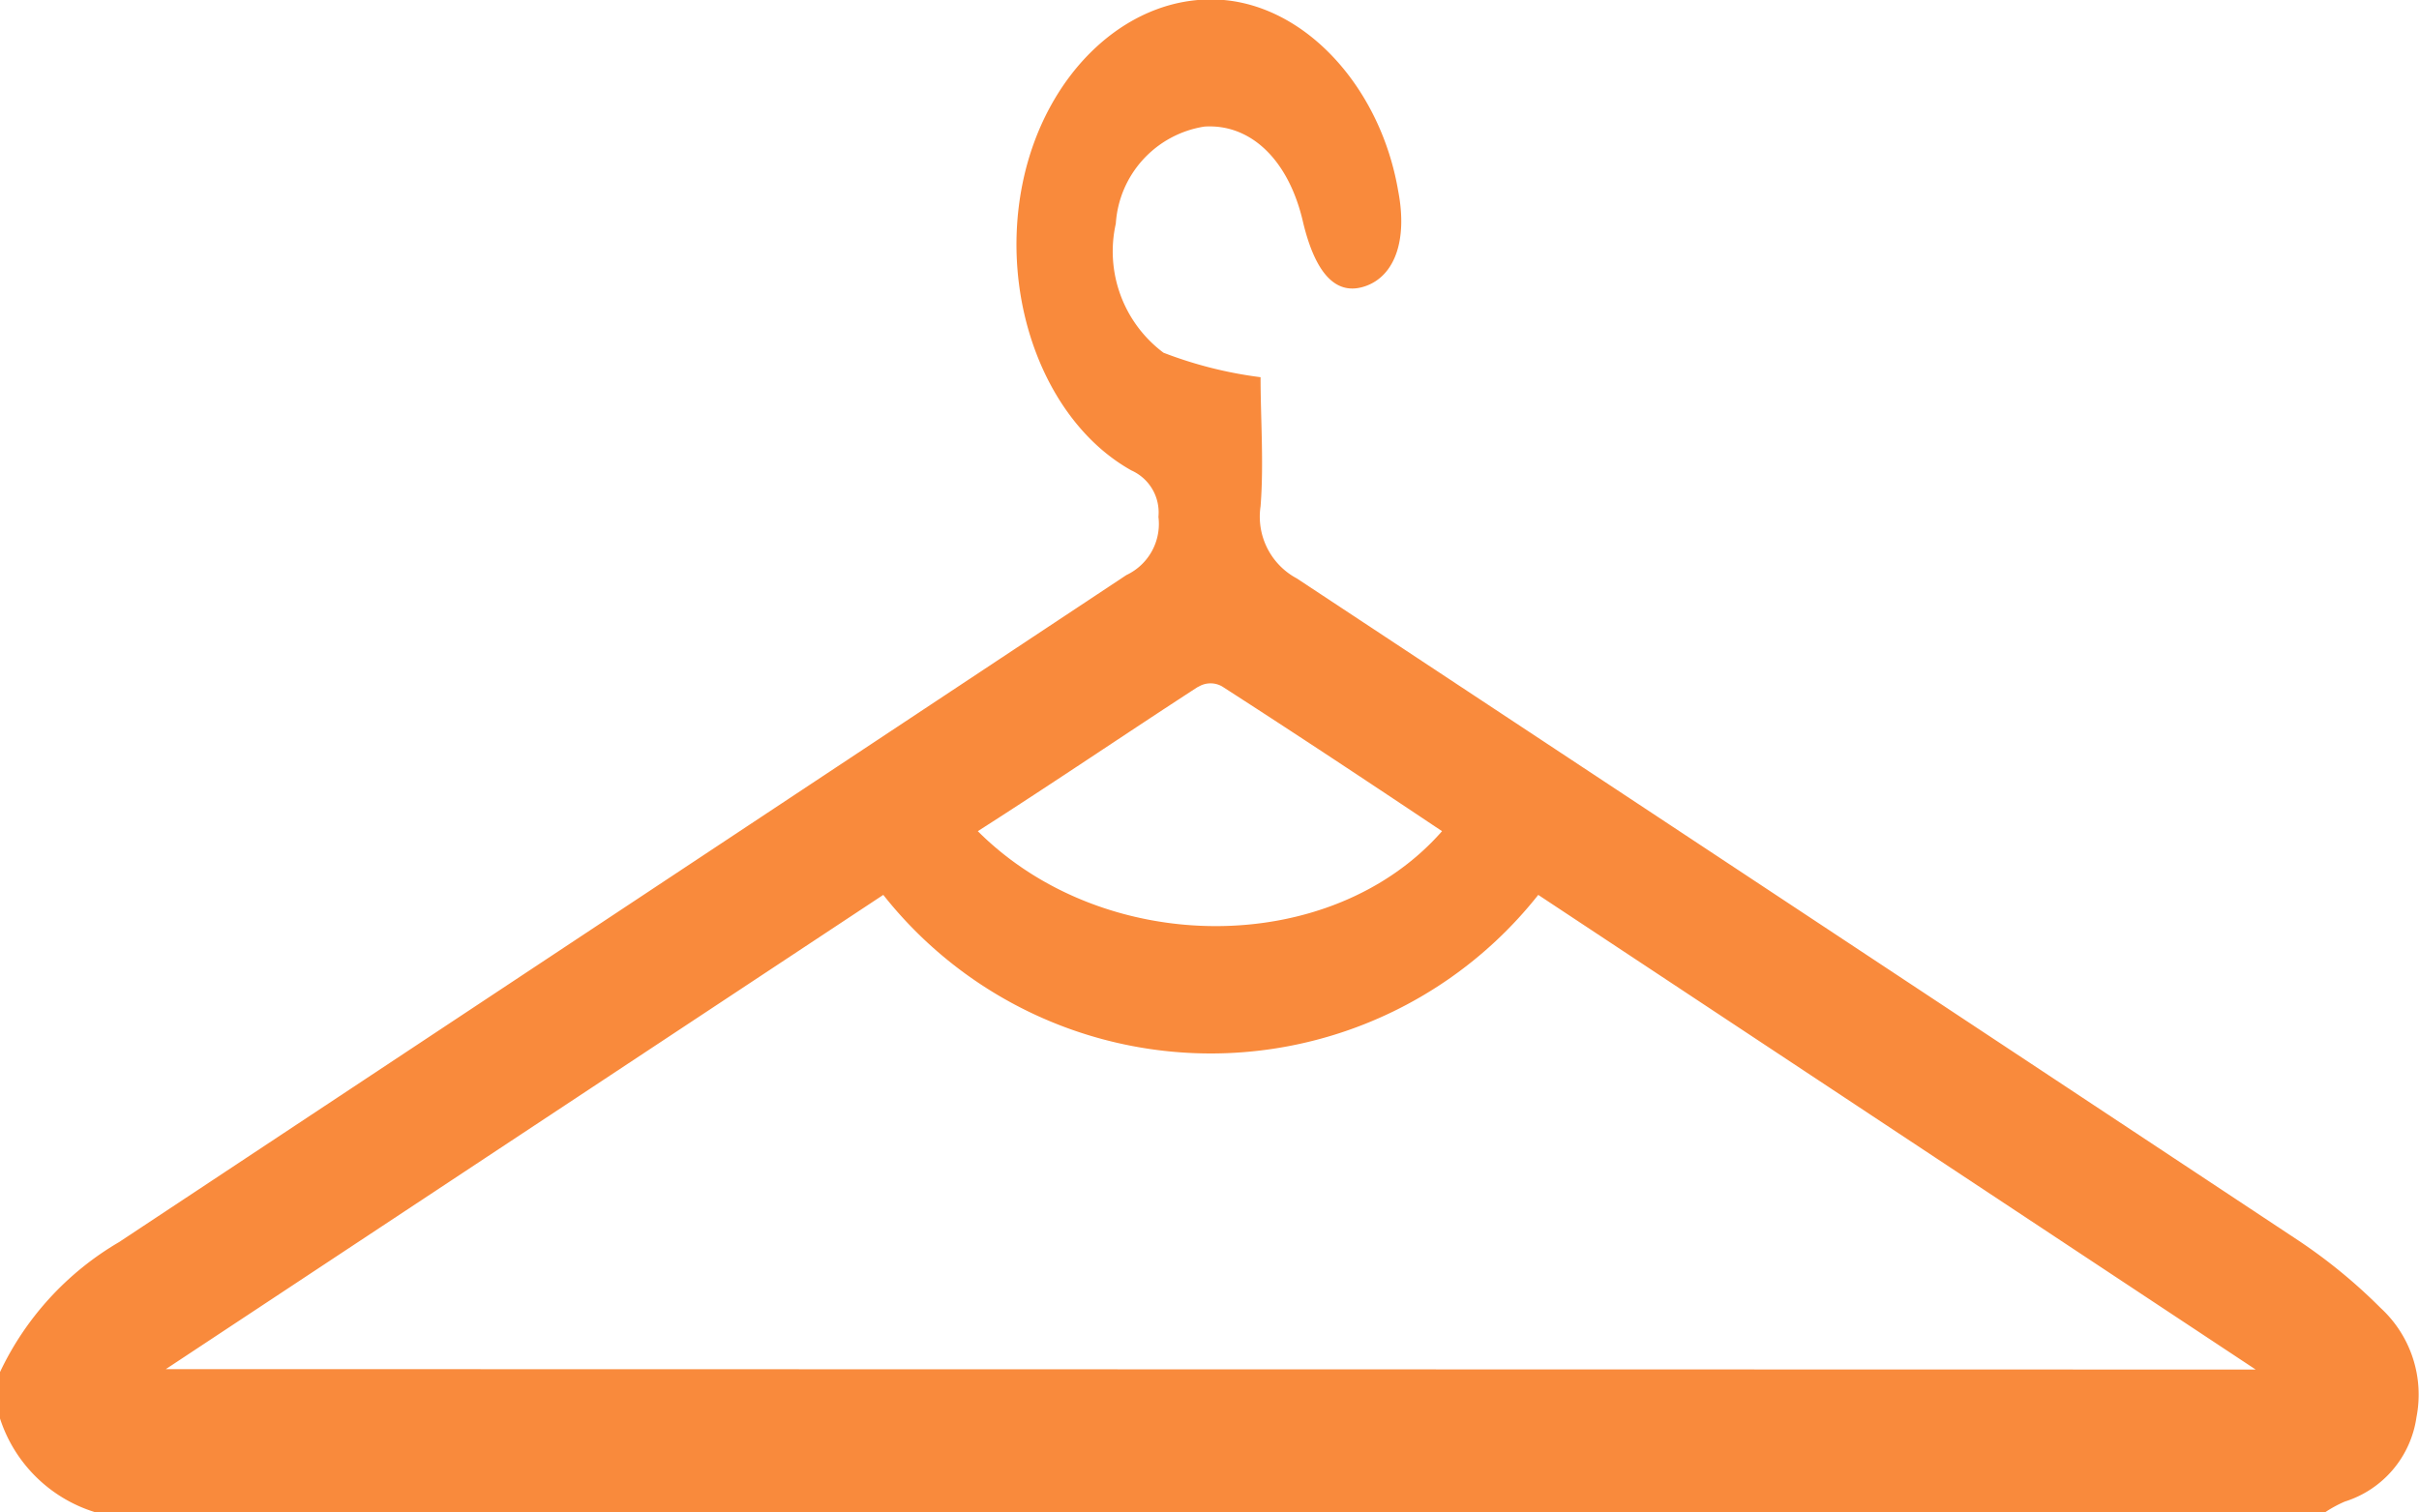 <svg xmlns="http://www.w3.org/2000/svg" viewBox="0 0 57.32 35.84"><defs><style>.cls-1{fill:#f98a3c;}</style></defs><g id="Layer_2" data-name="Layer 2"><g id="amentitiesl_ist" data-name="amentitiesl ist"><path class="cls-1" d="M56.41,31a12.75,12.75,0,0,0-1.95-1.6Q42.6,21.55,30.73,13.71A1.66,1.66,0,0,1,29.87,12c.08-1,0-2.1,0-3.06a9.79,9.79,0,0,1-2.3-.58,3,3,0,0,1-1.13-3.06A2.49,2.49,0,0,1,28.54,3c1.09-.07,2,.78,2.34,2.28.3,1.24.8,1.74,1.48,1.5s1-1.07.77-2.26C32.72,2.12,31,.18,29,0c-2.21-.19-4.25,1.69-4.78,4.4s.55,5.61,2.59,6.75a1.09,1.09,0,0,1,.64,1.1,1.34,1.34,0,0,1-.76,1.38Q14.77,21.53,2.82,29.44A7.07,7.07,0,0,0,0,32.52v1.1a3.43,3.43,0,0,0,2.25,2.22H55.1a2.94,2.94,0,0,1,.46-.25,2.46,2.46,0,0,0,1.7-2A2.79,2.79,0,0,0,56.41,31Zm-28-14.73a.55.55,0,0,1,.55,0c1.74,1.12,3.46,2.26,5.21,3.43-2.63,3-8,3-11,0C25,18.53,26.66,17.4,28.37,16.29ZM3.93,32.45l17-11.24a9.89,9.89,0,0,0,15.52,0l17,11.25Z"/></g></g></svg>